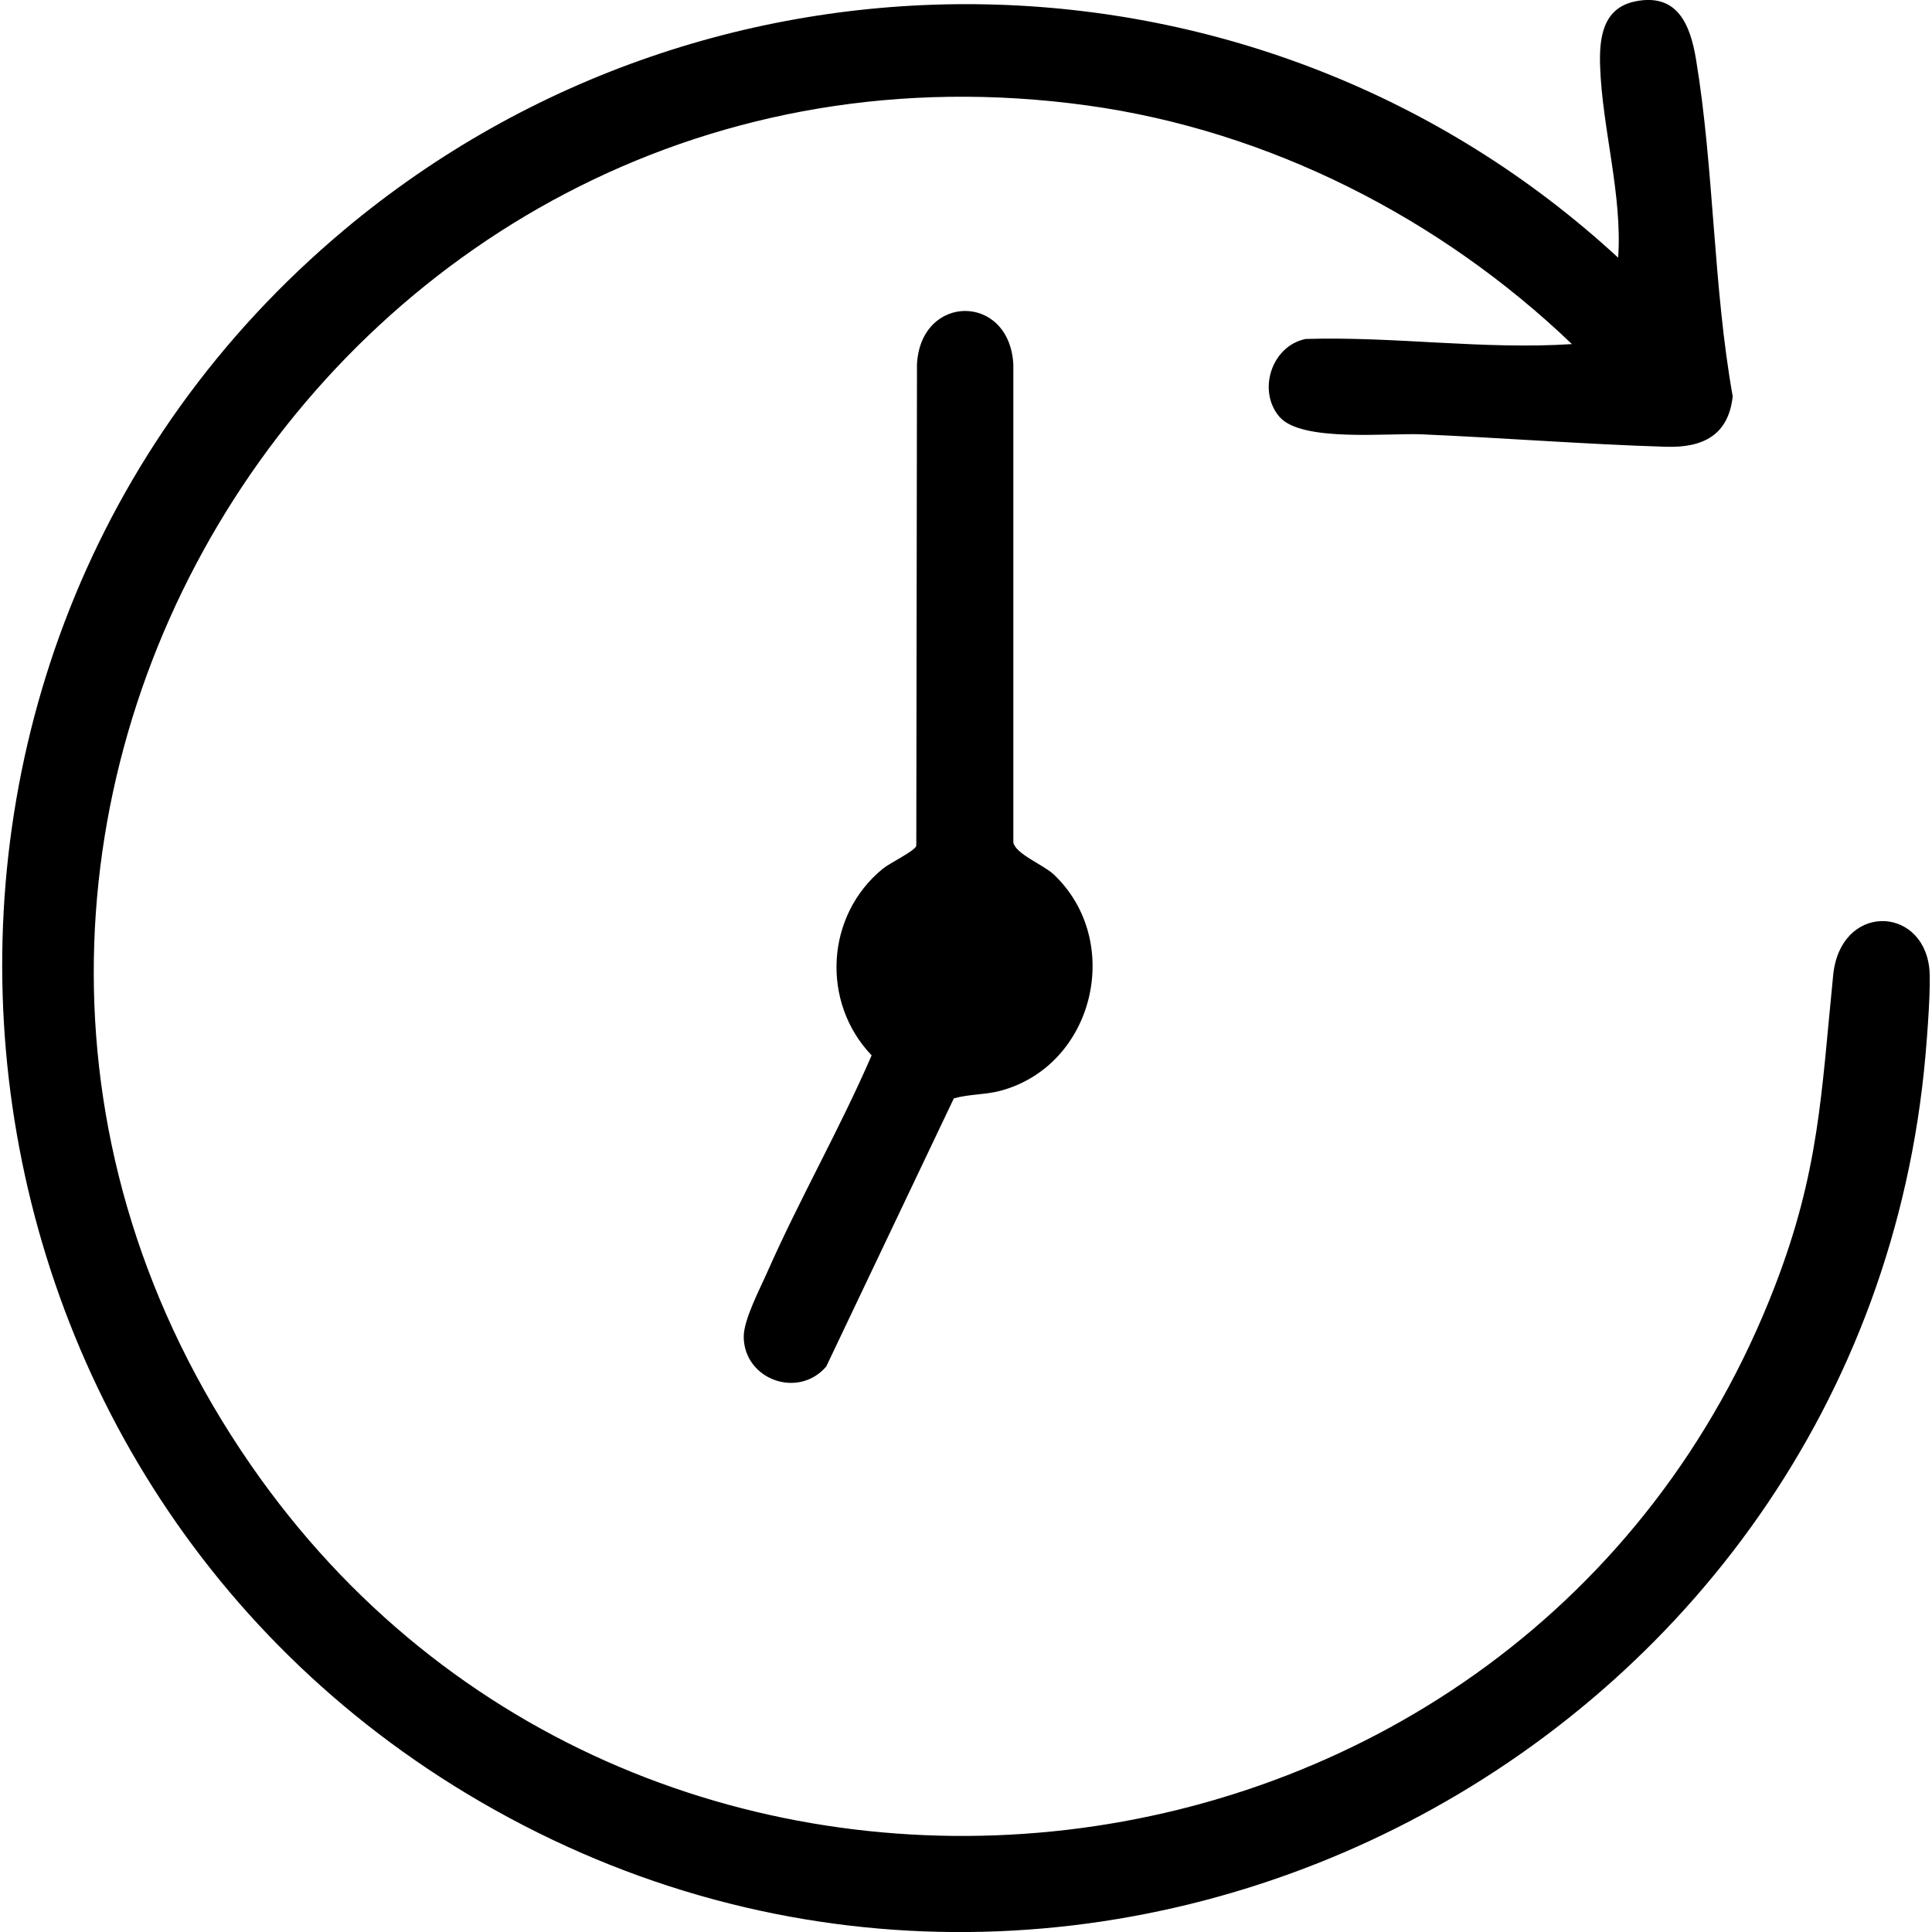 <svg xmlns="http://www.w3.org/2000/svg" fill="none" viewBox="0 0 40 40" height="40" width="40">
<g clip-path="url(#clip0_13966_855)">
<path fill="black" d="M26.497 8.638C26.027 8.107 26.316 7.164 27.032 7.018C28.874 6.962 30.711 7.243 32.545 7.124C29.824 4.517 26.275 2.703 22.51 2.183C6.985 0.043 -3.748 17.389 5.187 30.322C13.315 42.087 31.604 39.955 36.745 26.634C37.667 24.245 37.706 22.656 37.954 20.189C38.102 18.707 39.784 18.742 39.942 20.029C39.985 20.378 39.9 21.451 39.865 21.851C38.592 36.275 22.523 44.616 9.941 37.3C-1.929 30.396 -3.433 13.604 7.13 4.756C14.803 -1.672 26.144 -1.45 33.502 5.335C33.593 4.048 33.174 2.66 33.129 1.383C33.108 0.805 33.172 0.169 33.854 0.029C34.732 -0.151 34.996 0.516 35.114 1.227C35.489 3.487 35.468 5.935 35.874 8.206C35.785 9.012 35.257 9.272 34.498 9.25C32.82 9.199 31.106 9.064 29.428 8.992C28.735 8.963 26.956 9.156 26.497 8.637V8.638Z"></path>
<path fill="black" d="M19.748 22.741L17.106 28.293C16.521 28.972 15.403 28.558 15.398 27.676C15.397 27.321 15.734 26.684 15.89 26.329C16.557 24.818 17.39 23.368 18.046 21.85C16.996 20.752 17.091 18.952 18.279 17.985C18.433 17.86 18.933 17.625 18.971 17.512L18.985 7.542C19.061 6.076 20.898 6.064 20.98 7.542V17.442C21.025 17.68 21.606 17.906 21.816 18.104C23.273 19.484 22.66 22.06 20.714 22.583C20.399 22.668 20.062 22.651 19.748 22.741Z"></path>
</g>
<defs>
<clipPath id="clip0_13966_855">
<rect transform="translate(0.045)" fill="white" height="40" width="39.909"></rect>
</clipPath>
</defs>
</svg>
